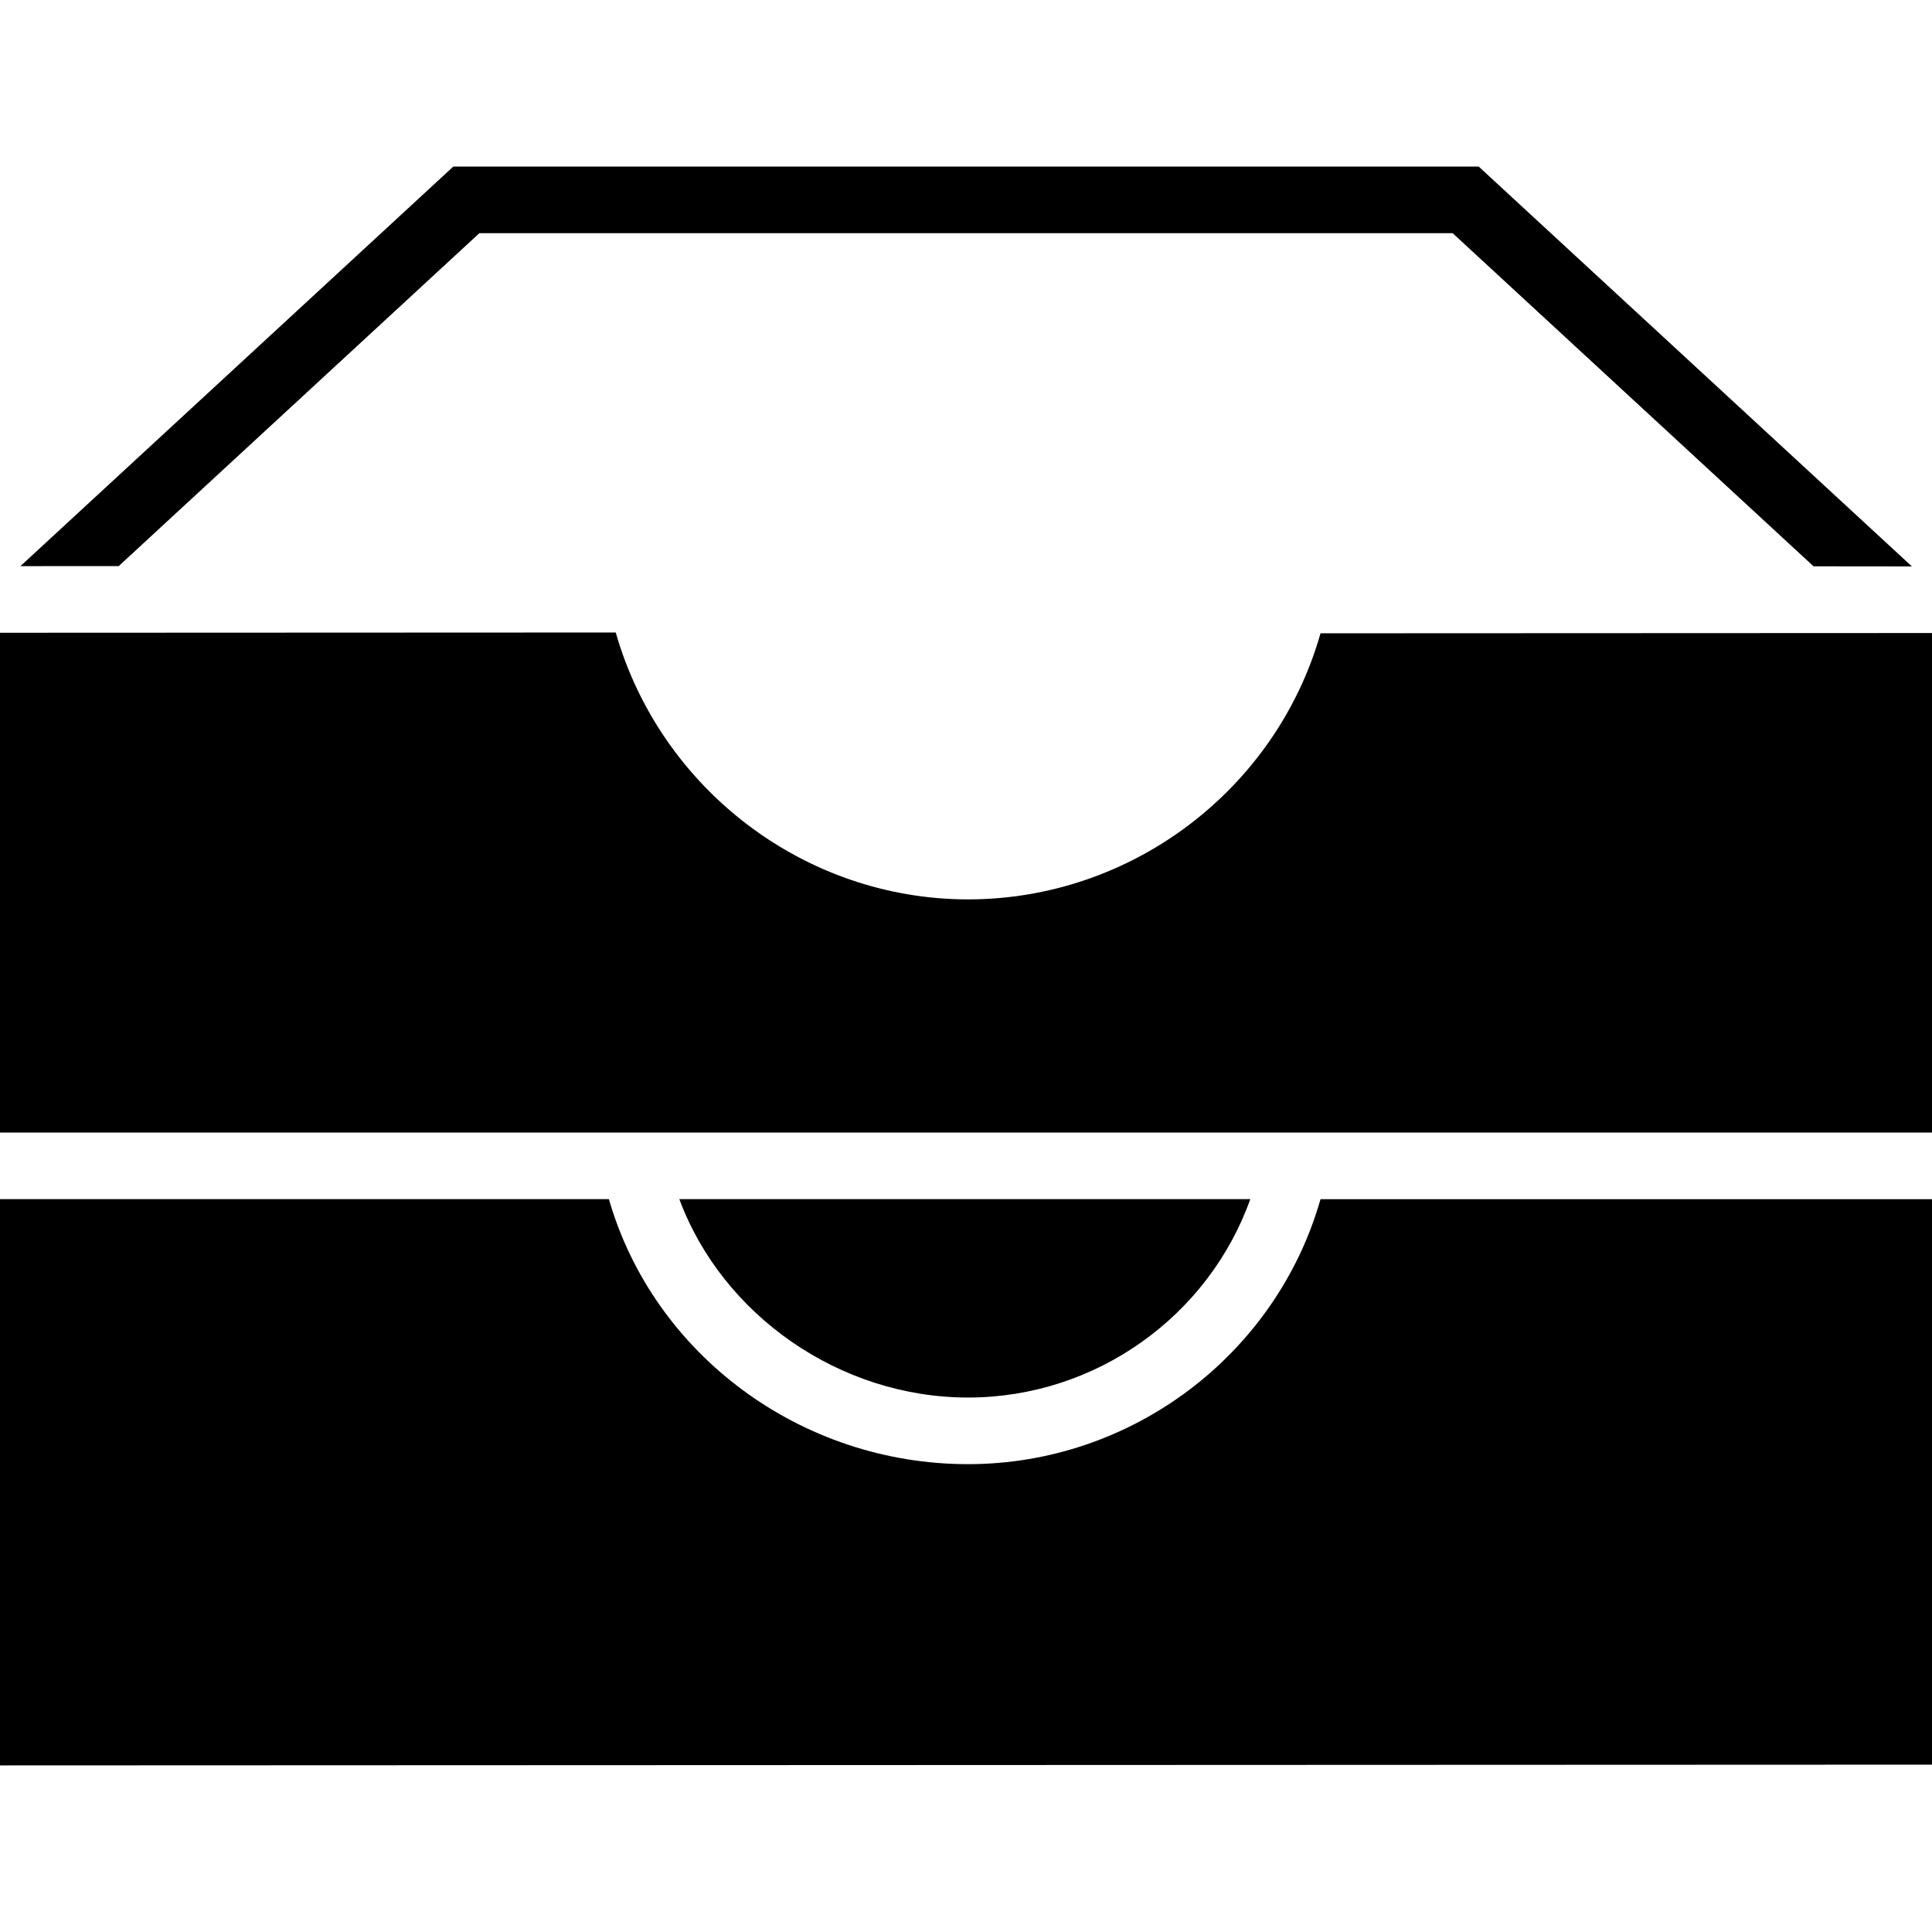 <?xml version="1.0" encoding="iso-8859-1"?>
<!-- Uploaded to: SVG Repo, www.svgrepo.com, Generator: SVG Repo Mixer Tools -->
<!DOCTYPE svg PUBLIC "-//W3C//DTD SVG 1.1//EN" "http://www.w3.org/Graphics/SVG/1.1/DTD/svg11.dtd">
<svg fill="#000000" height="800px" width="800px" version="1.1" id="Capa_1" xmlns="http://www.w3.org/2000/svg" xmlns:xlink="http://www.w3.org/1999/xlink" 
	 viewBox="0 0 58 58" xml:space="preserve">
<g>
	<path d="M58,34V19.004l-18.357,0.008C38.314,23.686,33.989,27,29.061,27c-4.913,0-9.237-3.324-10.576-8.012L0,18.996V34h19.875
		h18.167H58z"/>
	<path d="M29.061,41.955c3.837,0,7.219-2.443,8.474-5.956H20.394C21.679,39.466,25.196,41.955,29.061,41.955z"/>
	<path d="M29.061,43.955c-5.032,0-9.439-3.3-10.782-7.956H0v17l58-0.023V36H39.643C38.316,40.656,33.992,43.955,29.061,43.955z"/>
	<polygon points="44.391,5 13.609,5 0.613,16.996 3.564,16.994 14.391,7 43.609,7 54.444,17.001 57.396,17.004 	"/>
</g>
</svg>